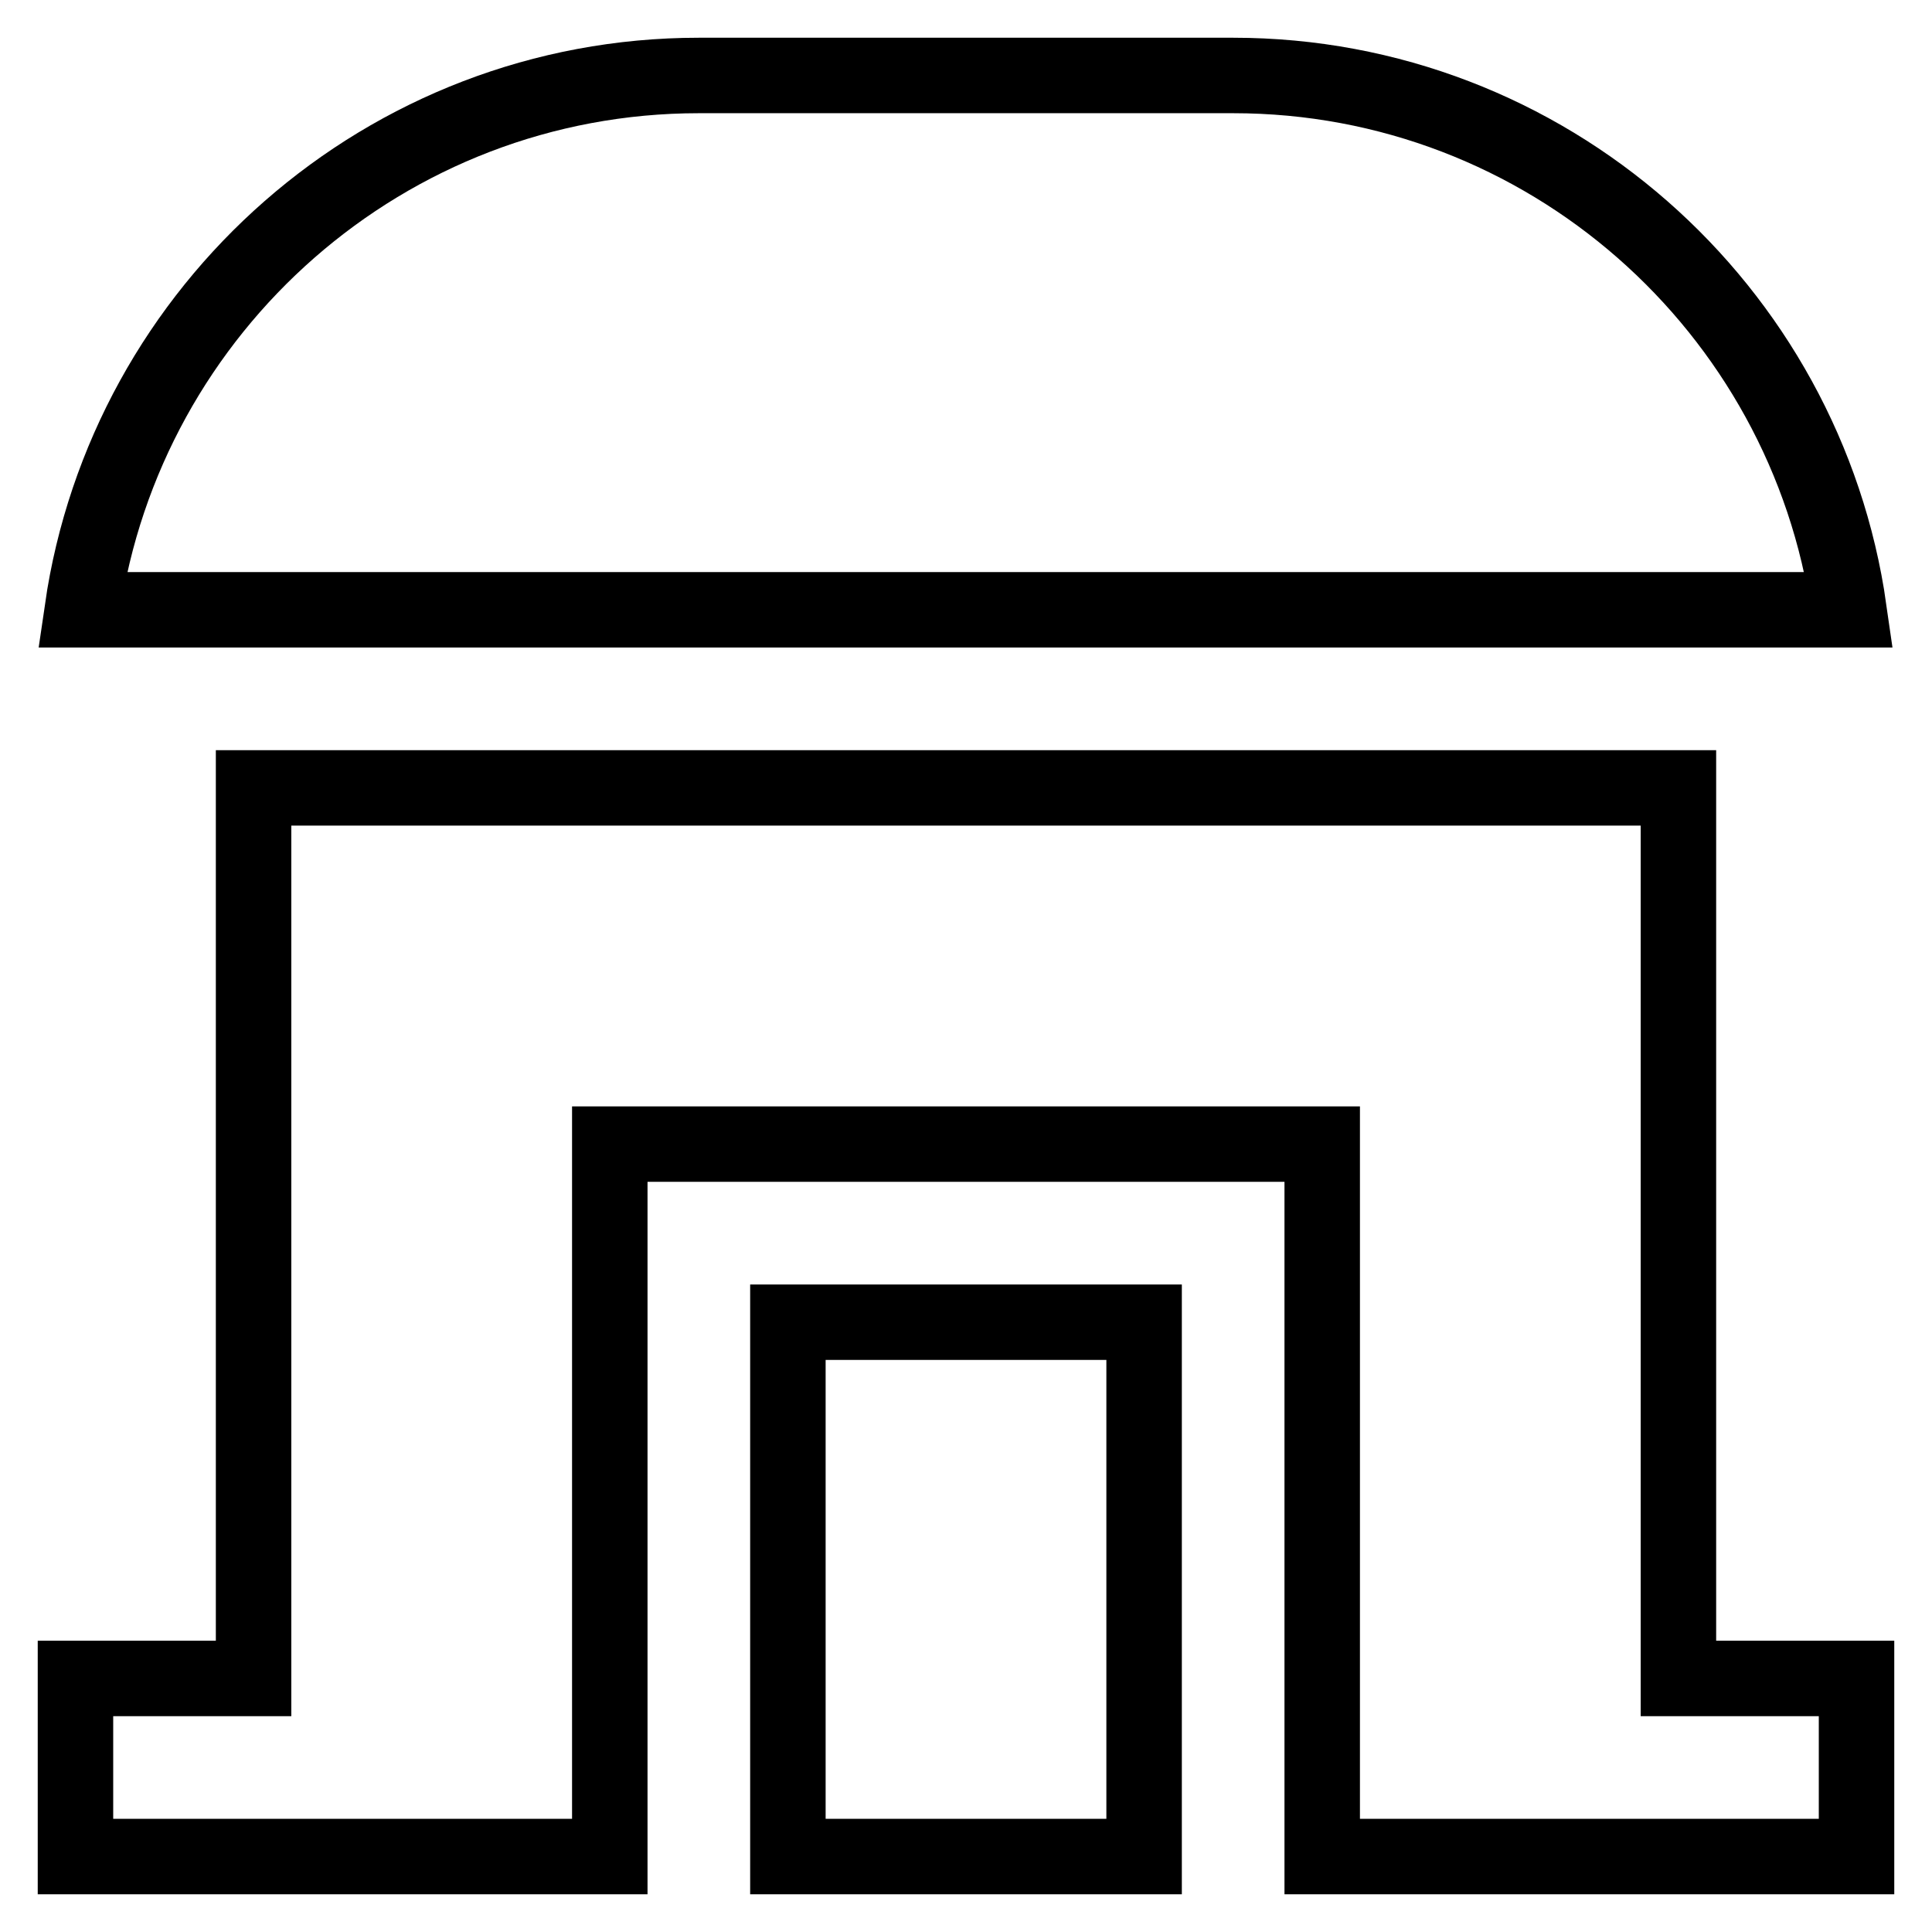 <?xml version="1.0" encoding="utf-8"?>
<!-- Svg Vector Icons : http://www.onlinewebfonts.com/icon -->
<!DOCTYPE svg PUBLIC "-//W3C//DTD SVG 1.1//EN" "http://www.w3.org/Graphics/SVG/1.1/DTD/svg11.dtd">
<svg version="1.1" xmlns="http://www.w3.org/2000/svg" xmlns:xlink="http://www.w3.org/1999/xlink" x="0px" y="0px" viewBox="0 0 256 256" enable-background="new 0 0 256 256" xml:space="preserve">
<g> <path stroke-width="10" fill-opacity="0" stroke="#000000"  d="M222.4,222.4v-118H33.6v118H10V246h70.8v-94.4h94.4V246H246v-23.6H222.4z M163.4,10H92.6 c-41.5,0-75.9,30.8-81.7,70.8h234.1C239.3,40.8,204.9,10,163.4,10z M104.4,175.2h47.2V246h-47.2V175.2z"/></g>
</svg>